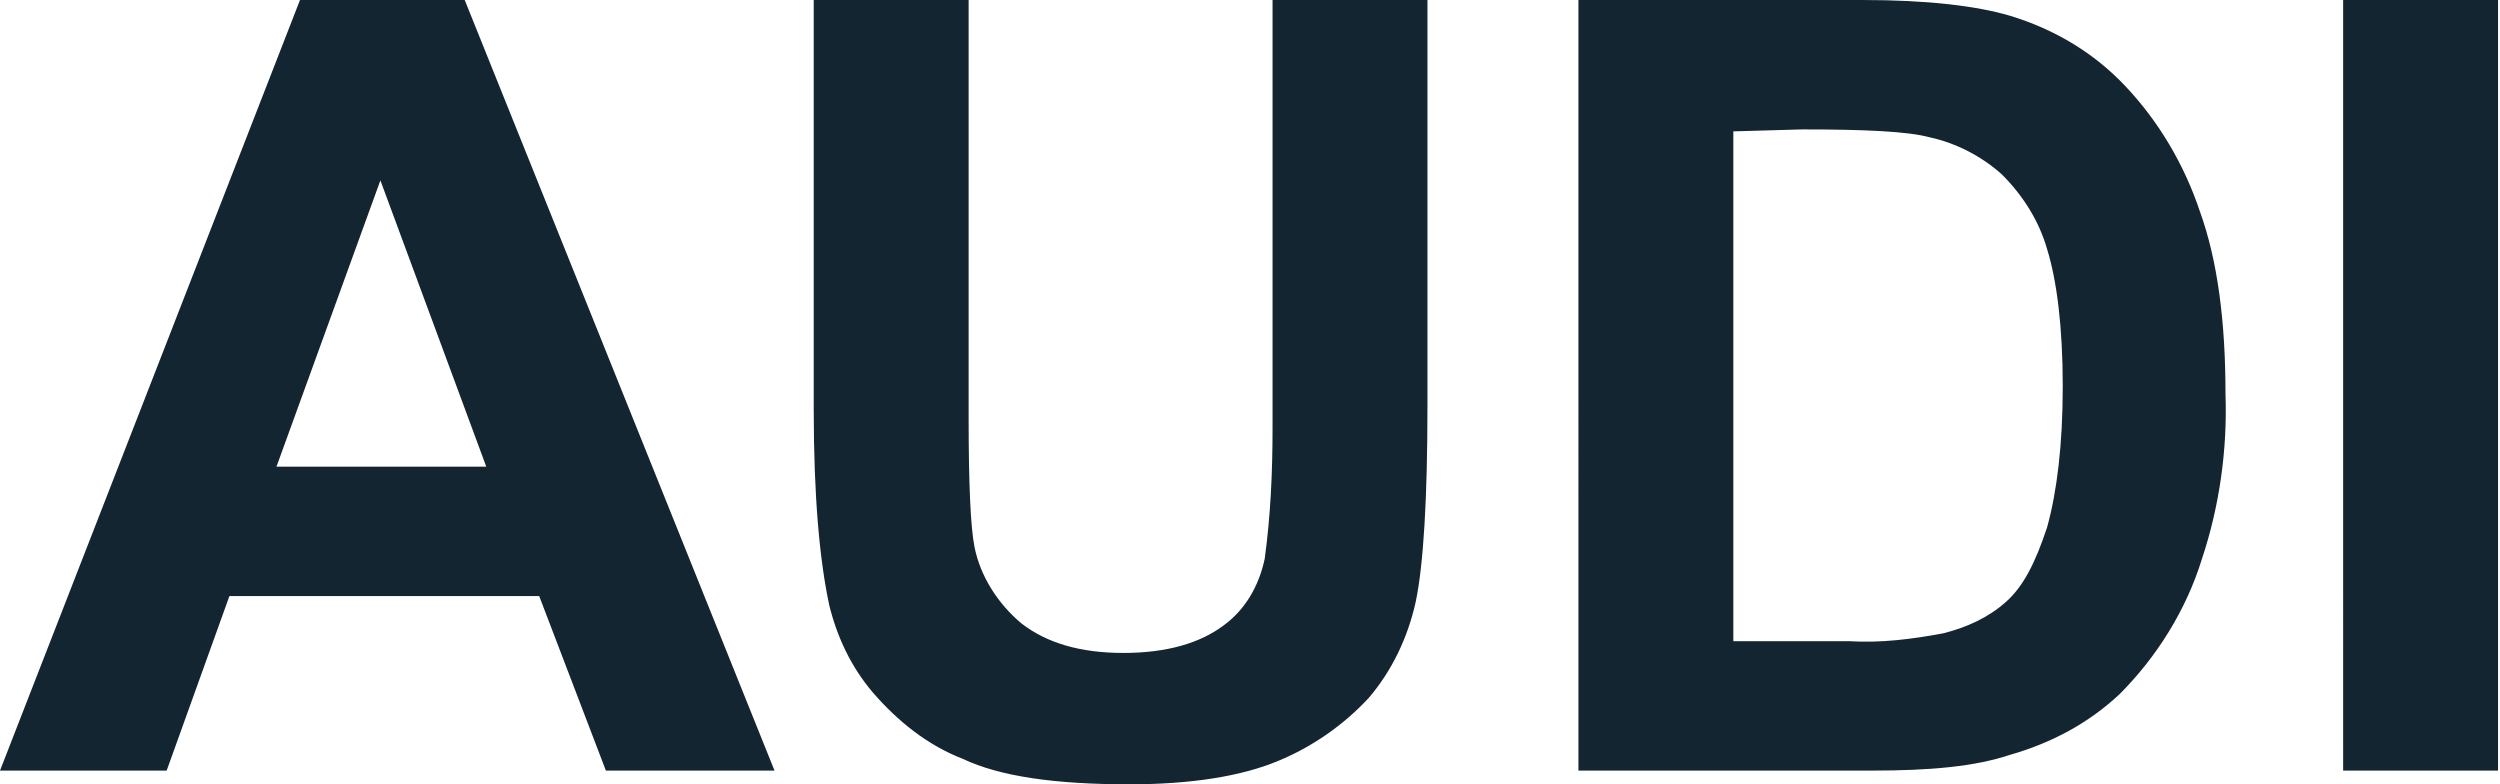 <?xml version="1.0" encoding="UTF-8"?> <svg xmlns="http://www.w3.org/2000/svg" width="127.5" height="40" style="enable-background:new 0 0 127.5 40" xml:space="preserve"><path d="M39.5 39.3h-8.6l-3.4-8.9H11.7l-3.2 8.9H0L15.3 0h8.4l15.8 39.3zM24.8 23.8 19.4 9.2l-5.3 14.6h10.7zM41.5 0h7.9v21.3c0 3.4.1 5.6.3 6.6.3 1.5 1.2 2.9 2.4 3.9 1.3 1 3 1.5 5.2 1.5s3.9-.5 5.1-1.4c1.1-.8 1.8-2 2.1-3.4.3-2.2.4-4.4.4-6.7V0h7.9v20.7c0 4.7-.2 8.1-.6 10-.4 1.8-1.2 3.5-2.4 4.9-1.3 1.4-2.9 2.5-4.6 3.2-1.9.8-4.5 1.2-7.6 1.2-3.8 0-6.6-.4-8.5-1.3-1.8-.7-3.3-1.9-4.6-3.4-1.1-1.3-1.8-2.8-2.2-4.4-.5-2.3-.8-5.6-.8-10V0zm39 0H95c3.3 0 5.8.3 7.5.8 2.3.7 4.3 1.9 5.9 3.6 1.7 1.8 3 4 3.8 6.4.9 2.5 1.3 5.6 1.3 9.3.1 2.8-.3 5.7-1.2 8.4-.8 2.6-2.3 5-4.2 6.9-1.6 1.5-3.5 2.5-5.6 3.1-1.8.6-4.1.8-7 .8h-15V0zm7.9 6.7v26h5.9c1.6.1 3.2-.1 4.8-.4 1.2-.3 2.3-.8 3.2-1.6.9-.8 1.5-2 2.1-3.8.5-1.8.8-4.2.8-7.2s-.3-5.4-.8-7c-.4-1.4-1.2-2.7-2.3-3.8-1-.9-2.3-1.6-3.7-1.9-1.1-.3-3.3-.4-6.5-.4l-3.5.1zm31.1 32.6V0h7.9v39.3h-7.9z" style="fill:#132530"></path></svg> 